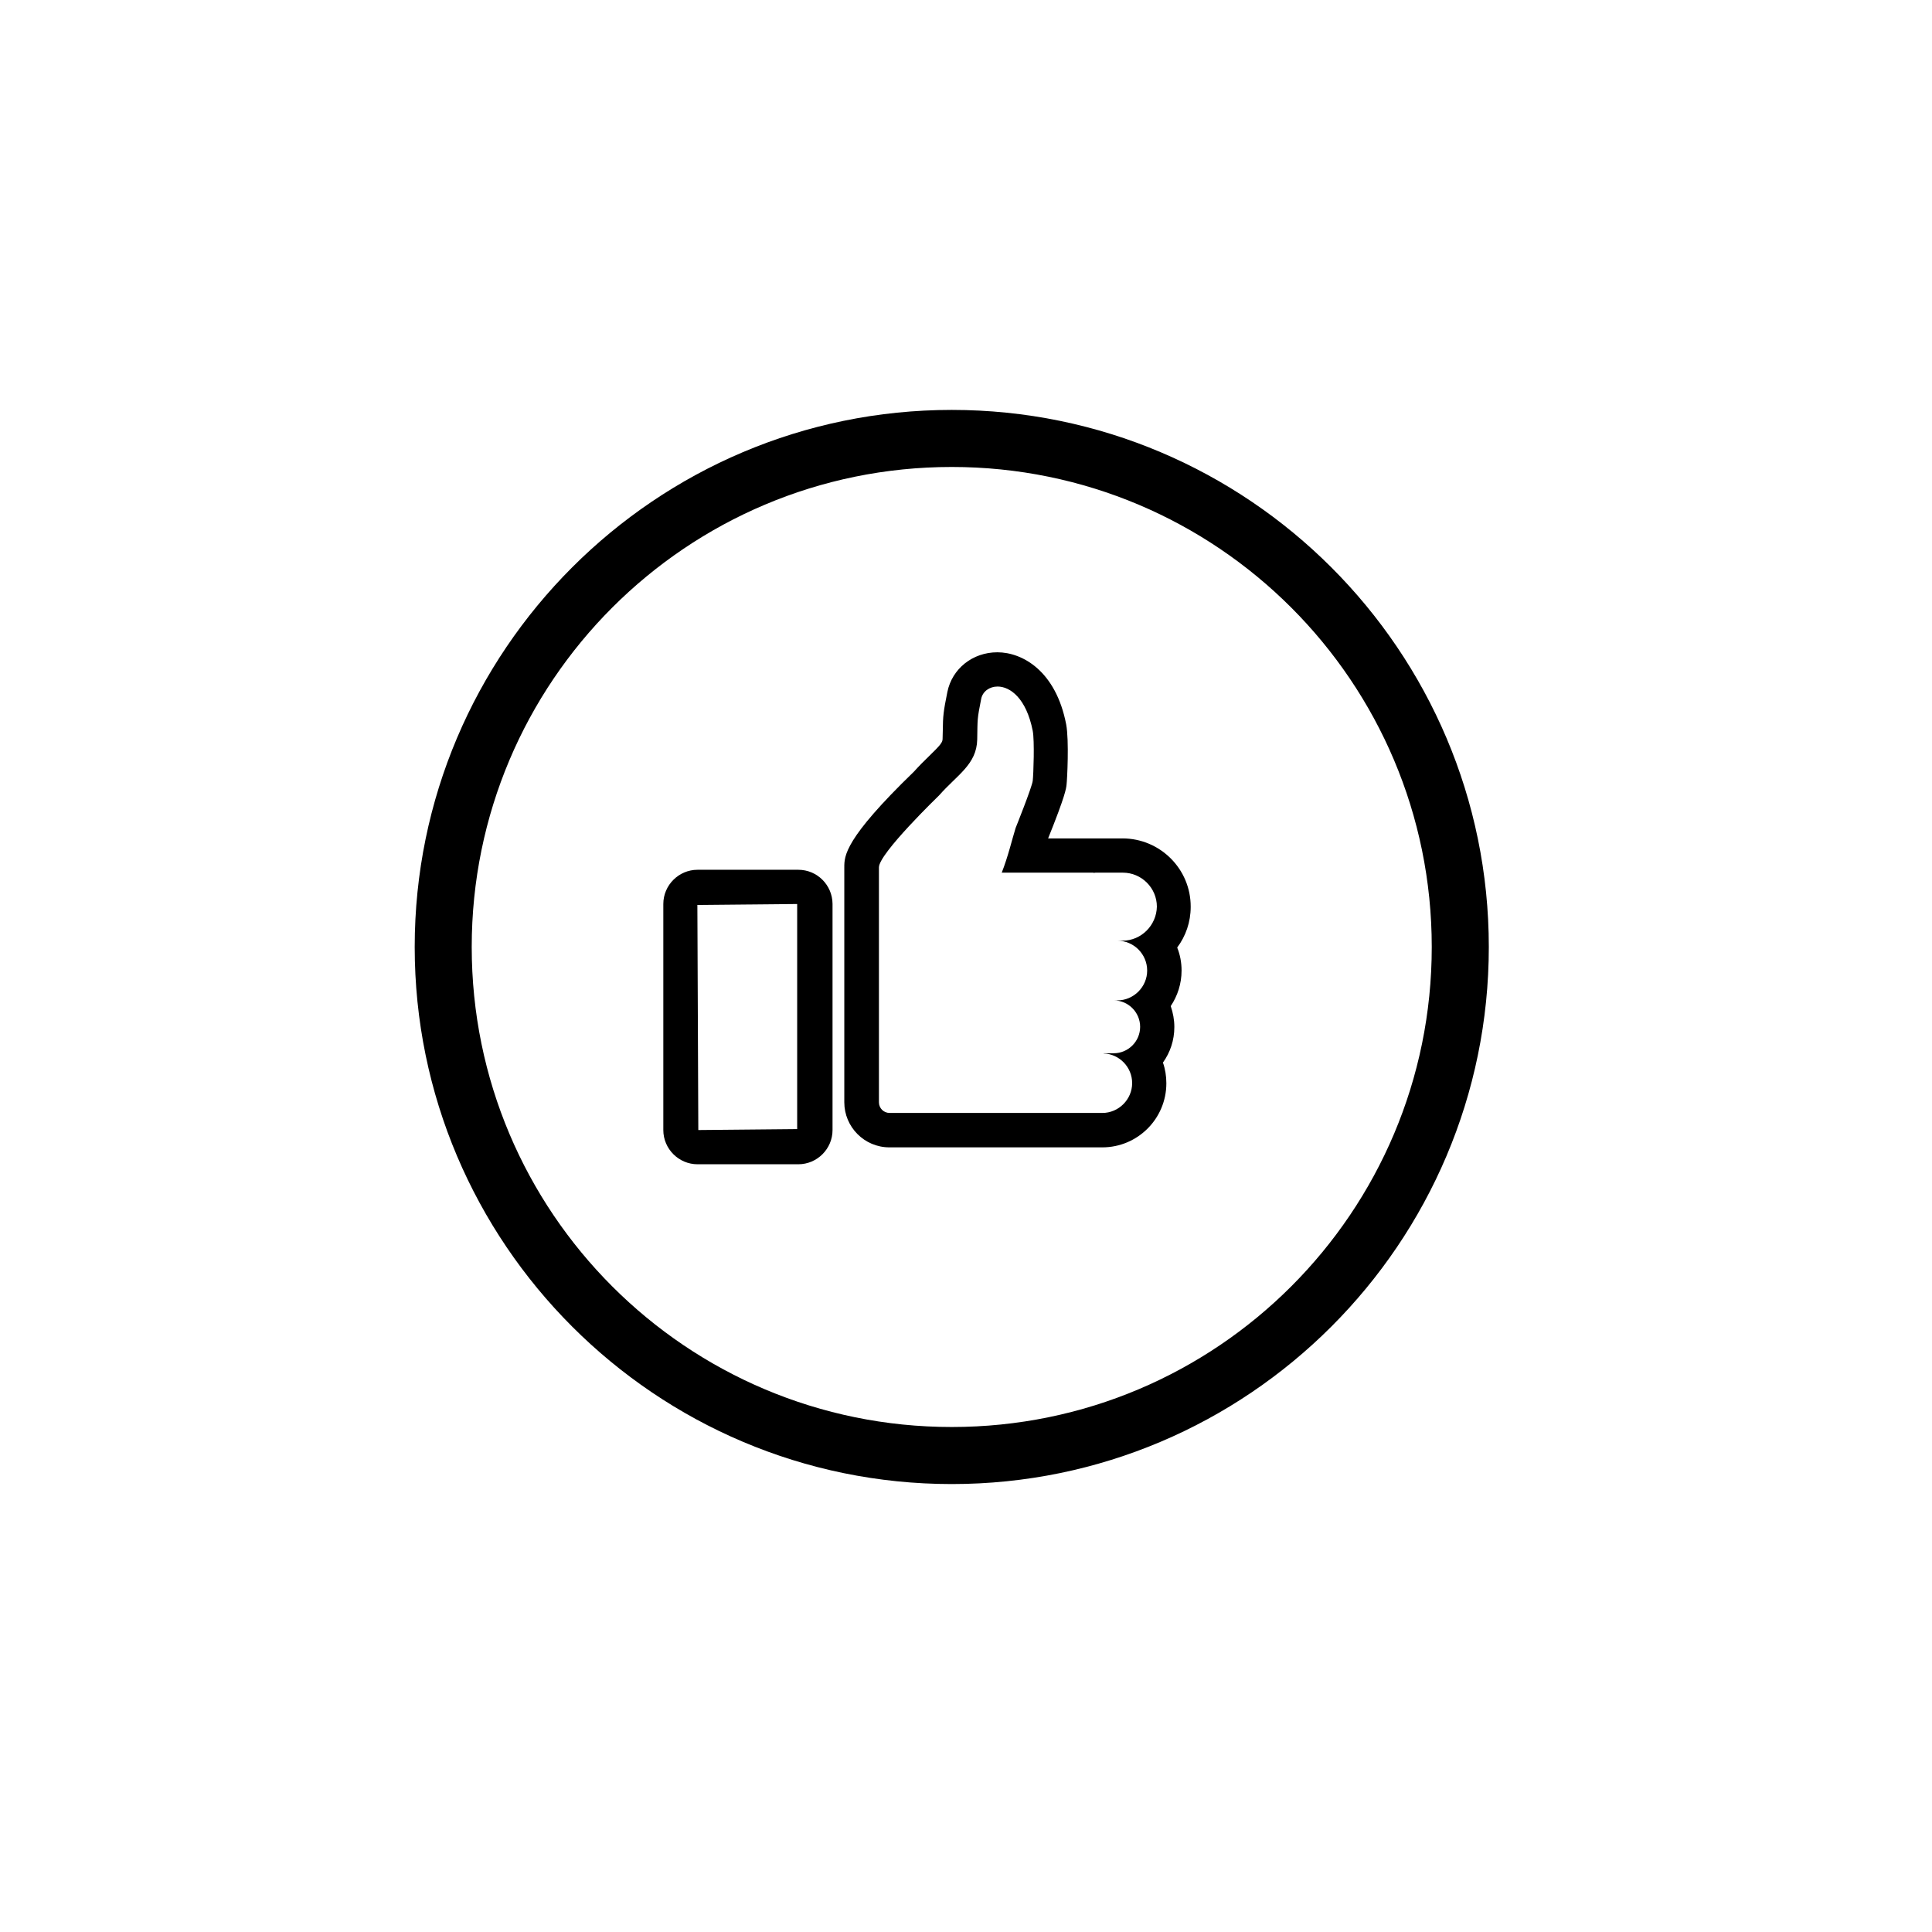 <?xml version="1.0" encoding="UTF-8"?>
<!-- Uploaded to: SVG Repo, www.svgrepo.com, Generator: SVG Repo Mixer Tools -->
<svg fill="#000000" width="800px" height="800px" version="1.1" viewBox="144 144 512 512" xmlns="http://www.w3.org/2000/svg">
 <g>
  <path d="m396.22 252.63c-78.492 0-142.32 63.836-142.32 142.33 0 78.492 63.832 142.33 142.33 142.33 78.492-0.004 142.32-63.836 142.32-142.33 0-78.492-63.832-142.33-142.33-142.33zm0 269.54c-70.281 0-127.21-56.93-127.21-127.21s56.93-127.21 127.21-127.21 127.21 56.93 127.21 127.21-56.934 127.21-127.21 127.21z"/>
  <path d="m355.56 374.5h-26.703c-4.988 0-9.07 4.082-9.07 9.07v59.902c0 4.988 4.082 9.07 9.07 9.07h26.703c4.988 0 9.07-4.082 9.07-9.07v-59.953c-0.051-4.988-4.082-9.02-9.07-9.02zm-0.301 68.723-26.199 0.25-0.25-59.652 26.449-0.25z"/>
  <path d="m441.46 366.19h-19.699c4.586-11.387 4.785-13.25 4.887-14.258 0.152-1.16 0.707-11.688-0.102-15.973-2.719-14.105-11.539-19.094-18.238-19.094-6.551 0-11.992 4.332-13.25 10.531-1.059 5.289-1.16 6.246-1.211 10.328l-0.051 2.066c0 0.906-0.453 1.562-3.629 4.637-1.211 1.16-2.57 2.519-3.981 4.082-18.438 17.836-18.438 22.32-18.438 25.34v62.273c0 6.551 5.34 11.941 11.941 11.941h56.43c9.371 0 16.977-7.609 16.977-16.977 0-1.914-0.301-3.777-0.906-5.492 1.914-2.672 3.023-5.894 3.023-9.422 0-1.914-0.352-3.777-0.957-5.543 1.812-2.719 2.871-5.945 2.871-9.422 0-2.168-0.402-4.231-1.16-6.098 2.266-3.023 3.578-6.75 3.578-10.781 0.051-10.027-8.109-18.141-18.086-18.141zm0 27.105h-1.359c4.383 0 7.91 3.578 7.91 7.91s-3.578 7.91-7.91 7.91h-0.957c3.879 0 7.004 3.176 7.004 7.004 0 3.879-3.176 7.004-7.004 7.004h-2.672v0.051c4.18 0.152 7.559 3.629 7.559 7.859 0 4.332-3.578 7.91-7.91 7.91h-5.594l-50.781-0.004c-1.562 0-2.82-1.258-2.82-2.82v-62.27c0-3.68 15.922-19.043 15.922-19.043 4.836-5.492 9.977-8.211 10.125-14.812 0.102-5.644-0.051-5.188 1.059-10.832 0.402-1.914 2.168-3.223 4.332-3.223 3.324 0 7.609 3.074 9.32 11.738 0.504 2.57 0.203 11.539 0 13.25-0.203 1.715-4.535 12.496-4.535 12.496-0.855 2.719-2.016 7.656-3.68 11.84h24.234c0.051 0 0.152 0.051 0.203 0.051 0.152 0 0.25-0.051 0.402-0.051h7.254c4.938 0 9.02 4.031 9.02 9.02-0.102 4.934-4.133 9.012-9.121 9.012z"/>
 </g>
</svg>